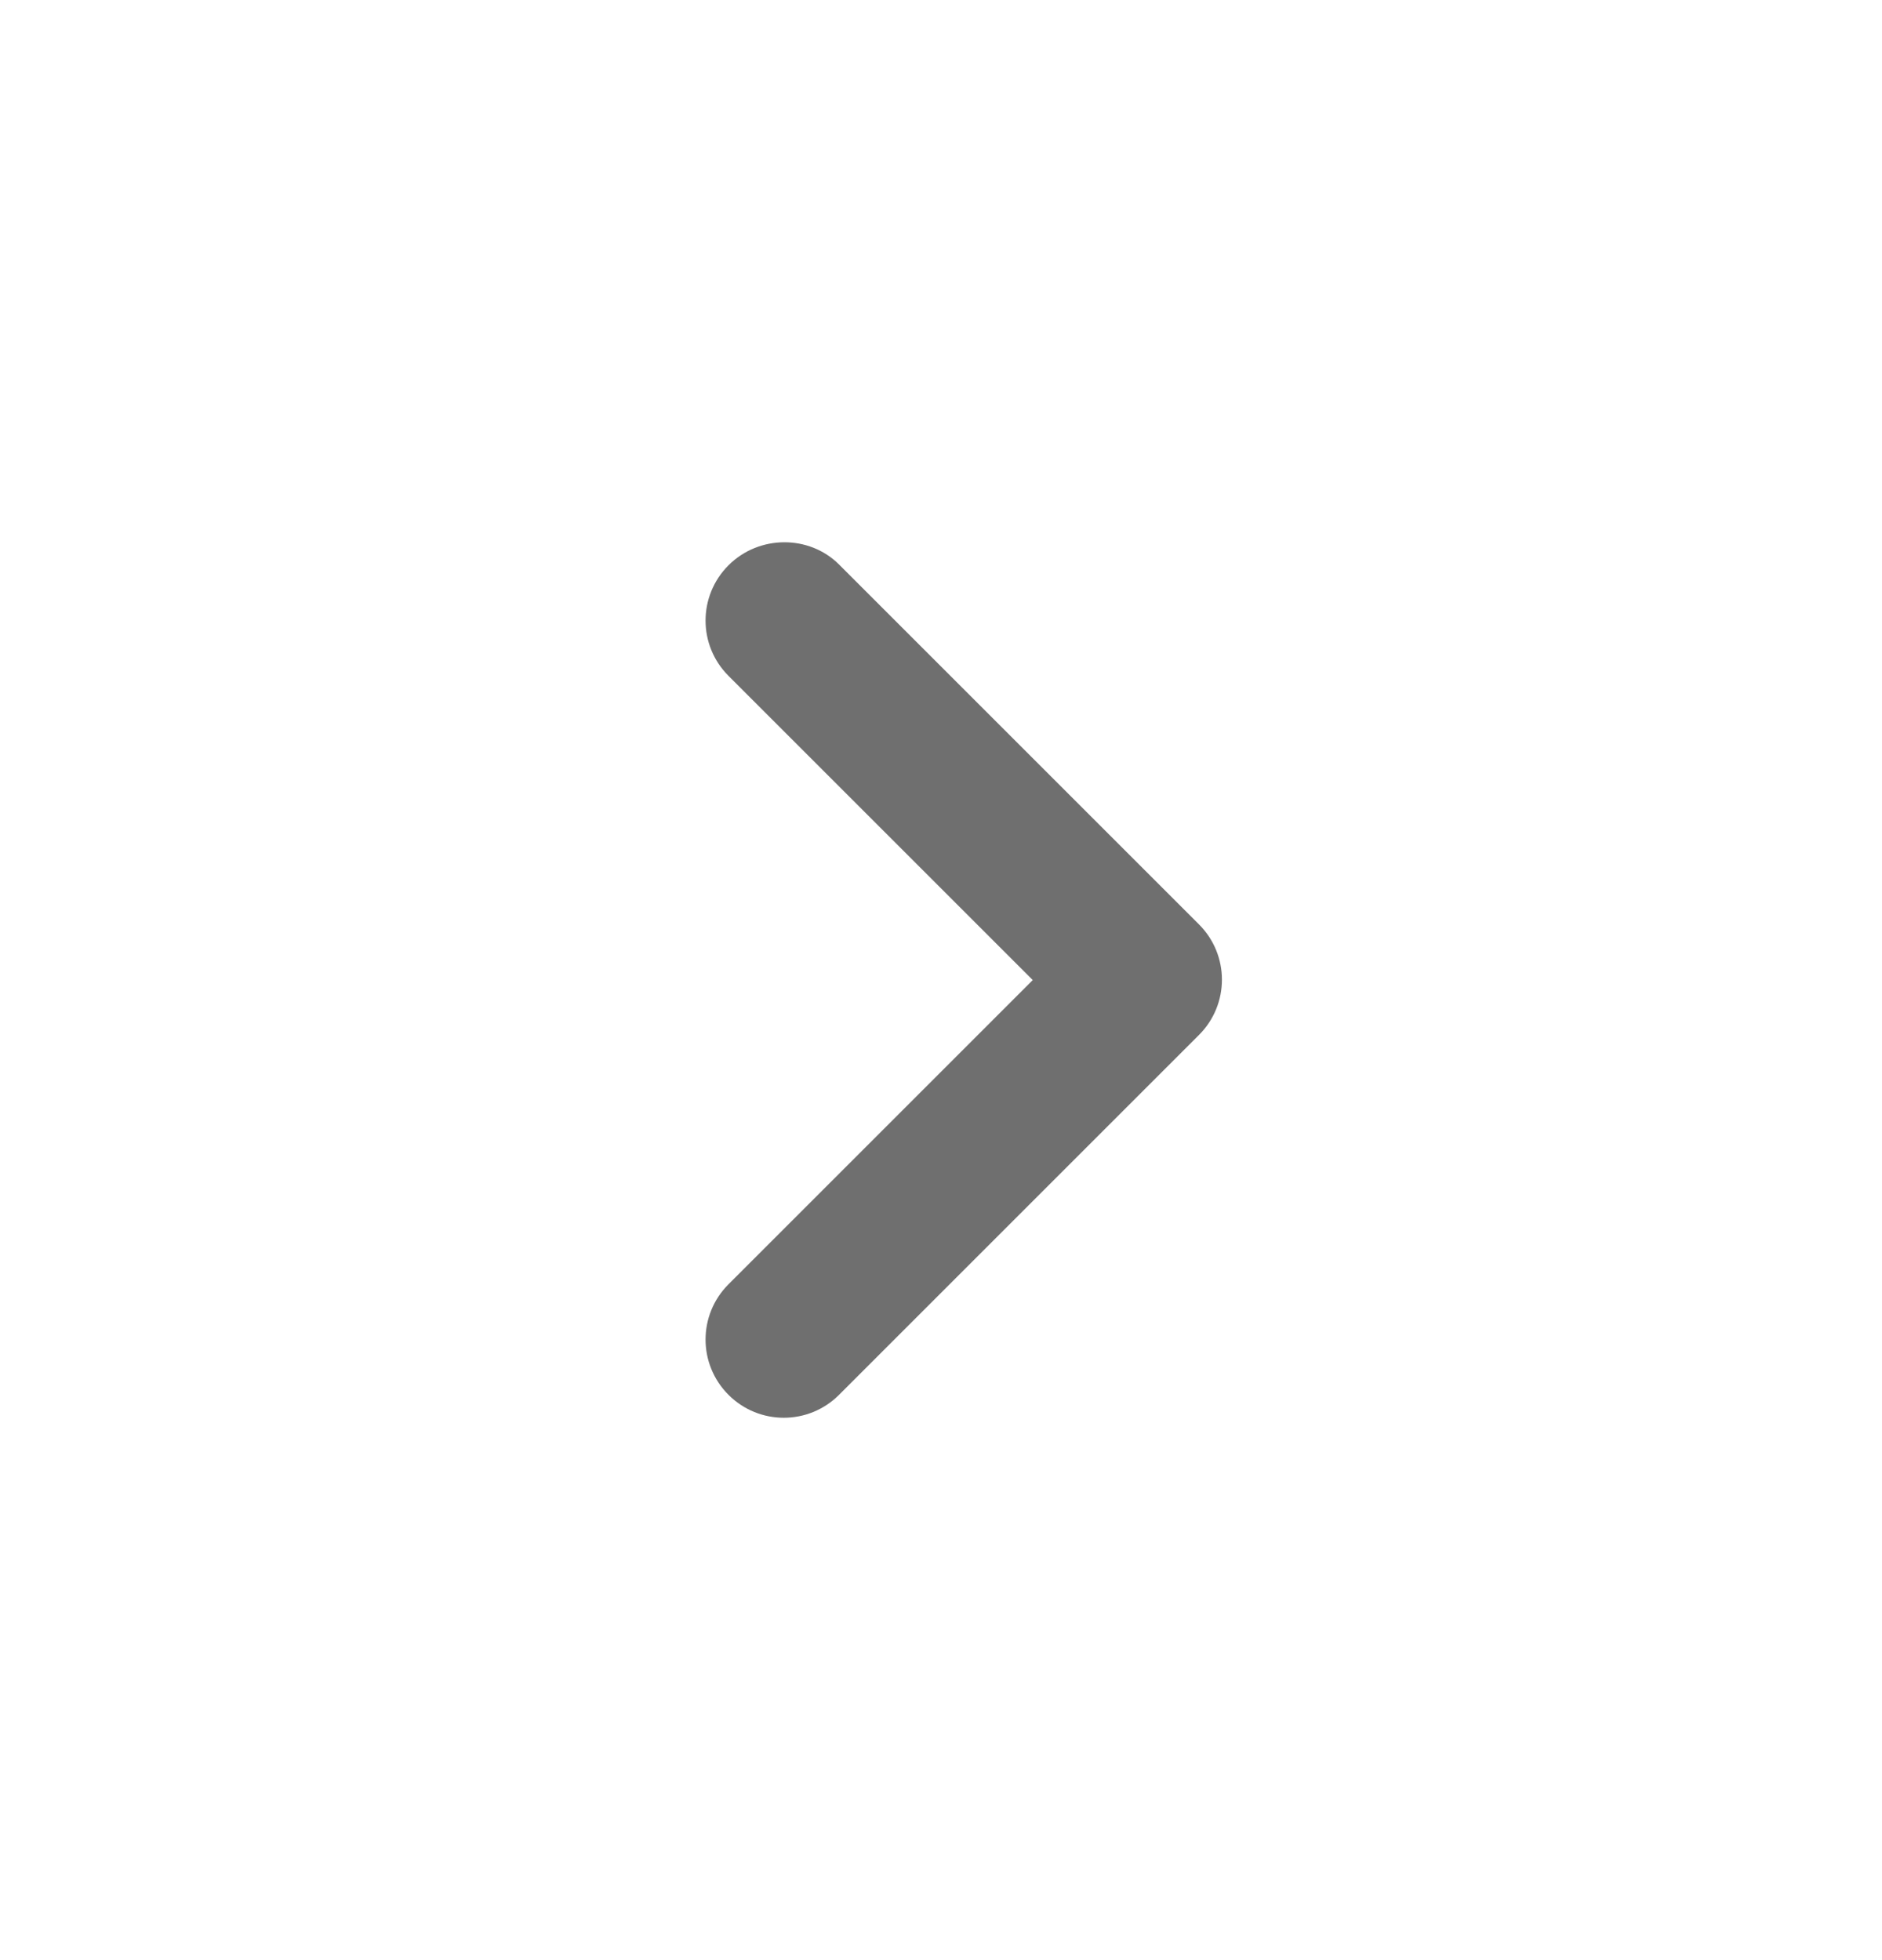 <svg width="24" height="25" viewBox="0 0 24 25" fill="none" xmlns="http://www.w3.org/2000/svg">
<g clip-path="url(#clip0_17096_307)">
<path d="M9.29 7.21C8.9 7.6 8.9 8.23 9.29 8.62L13.17 12.5L9.29 16.38C8.9 16.77 8.9 17.4 9.29 17.79C9.68 18.18 10.31 18.18 10.7 17.79L15.29 13.2C15.68 12.81 15.68 12.18 15.29 11.79L10.7 7.2C10.32 6.82 9.68 6.82 9.29 7.21Z" fill="#6F6F6F"/>
</g>
<defs>
<clipPath id="clip0_17096_307">
<rect width="24" height="24" fill="white" transform="translate(0 0.5)"/>
</clipPath>
</defs>
</svg>
